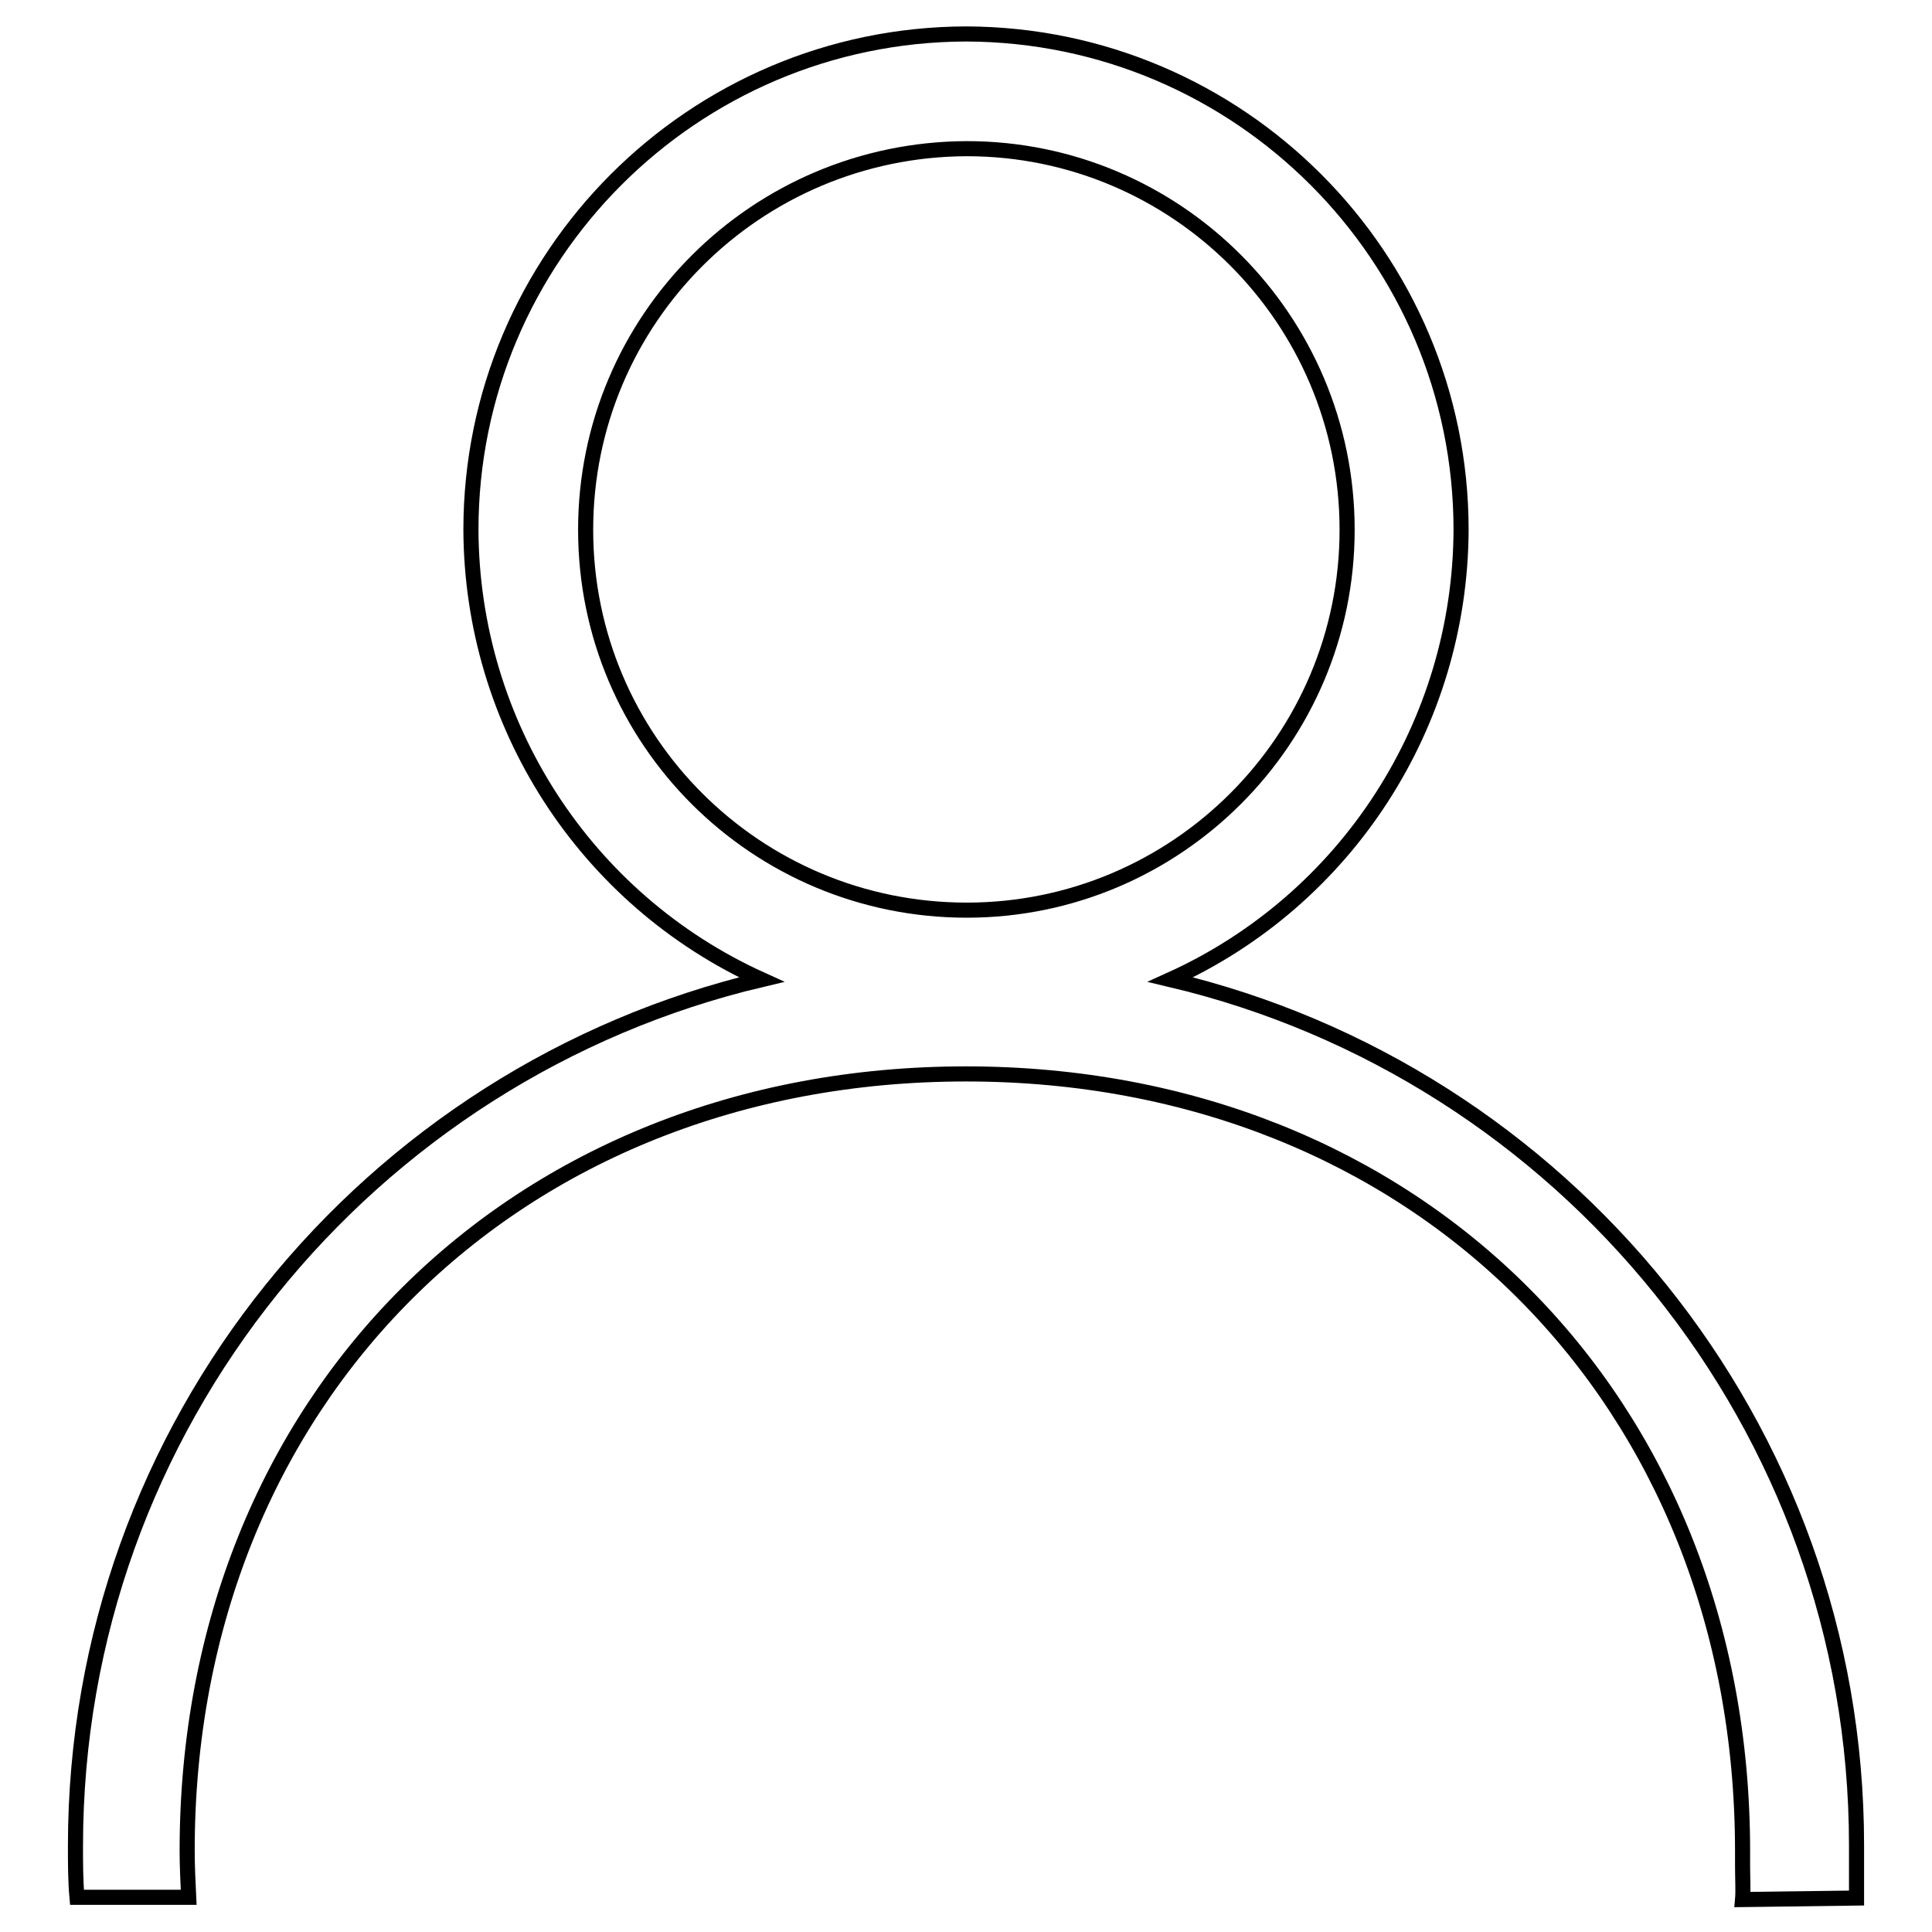 <?xml version="1.0" encoding="utf-8"?>
<!-- Svg Vector Icons : http://www.onlinewebfonts.com/icon -->
<!DOCTYPE svg PUBLIC "-//W3C//DTD SVG 1.1//EN" "http://www.w3.org/Graphics/SVG/1.1/DTD/svg11.dtd">
<svg version="1.1" xmlns="http://www.w3.org/2000/svg" xmlns:xlink="http://www.w3.org/1999/xlink" x="0px" y="0px" viewBox="0 0 256 256" enable-background="new 0 0 256 256" xml:space="preserve">
<g> <path stroke-width="2" fill-opacity="0" stroke="#000000"  d="M246,246.3v-1.8c0-55.7-38.9-102.4-90.9-114.7c23.4-10.6,38.4-33.9,38.5-59.6c0-36.2-29.4-65.6-65.6-65.7 C91.8,4.6,62.4,34,62.4,70.2c0.1,25.7,15.1,49,38.5,59.6c-52,12.3-90.9,59-90.9,114.8c0,2.3,0,4.6,0.2,6.8H25 c-0.1-2.1-0.2-4.2-0.2-6.2c0-59.8,43.4-102.9,103.2-102.9c59.8,0,102.9,43.2,102.9,103v1.9c0,1.6,0.1,3.4,0,4.5l15.1-0.2V246.3  M77.6,70.2c0-27.9,22.6-50.4,50.5-50.5c27.8,0,50.4,22.6,50.4,50.5c0,27.8-22.6,50.4-50.4,50.4C100.2,120.6,77.6,98.1,77.6,70.2" /></g>
</svg>